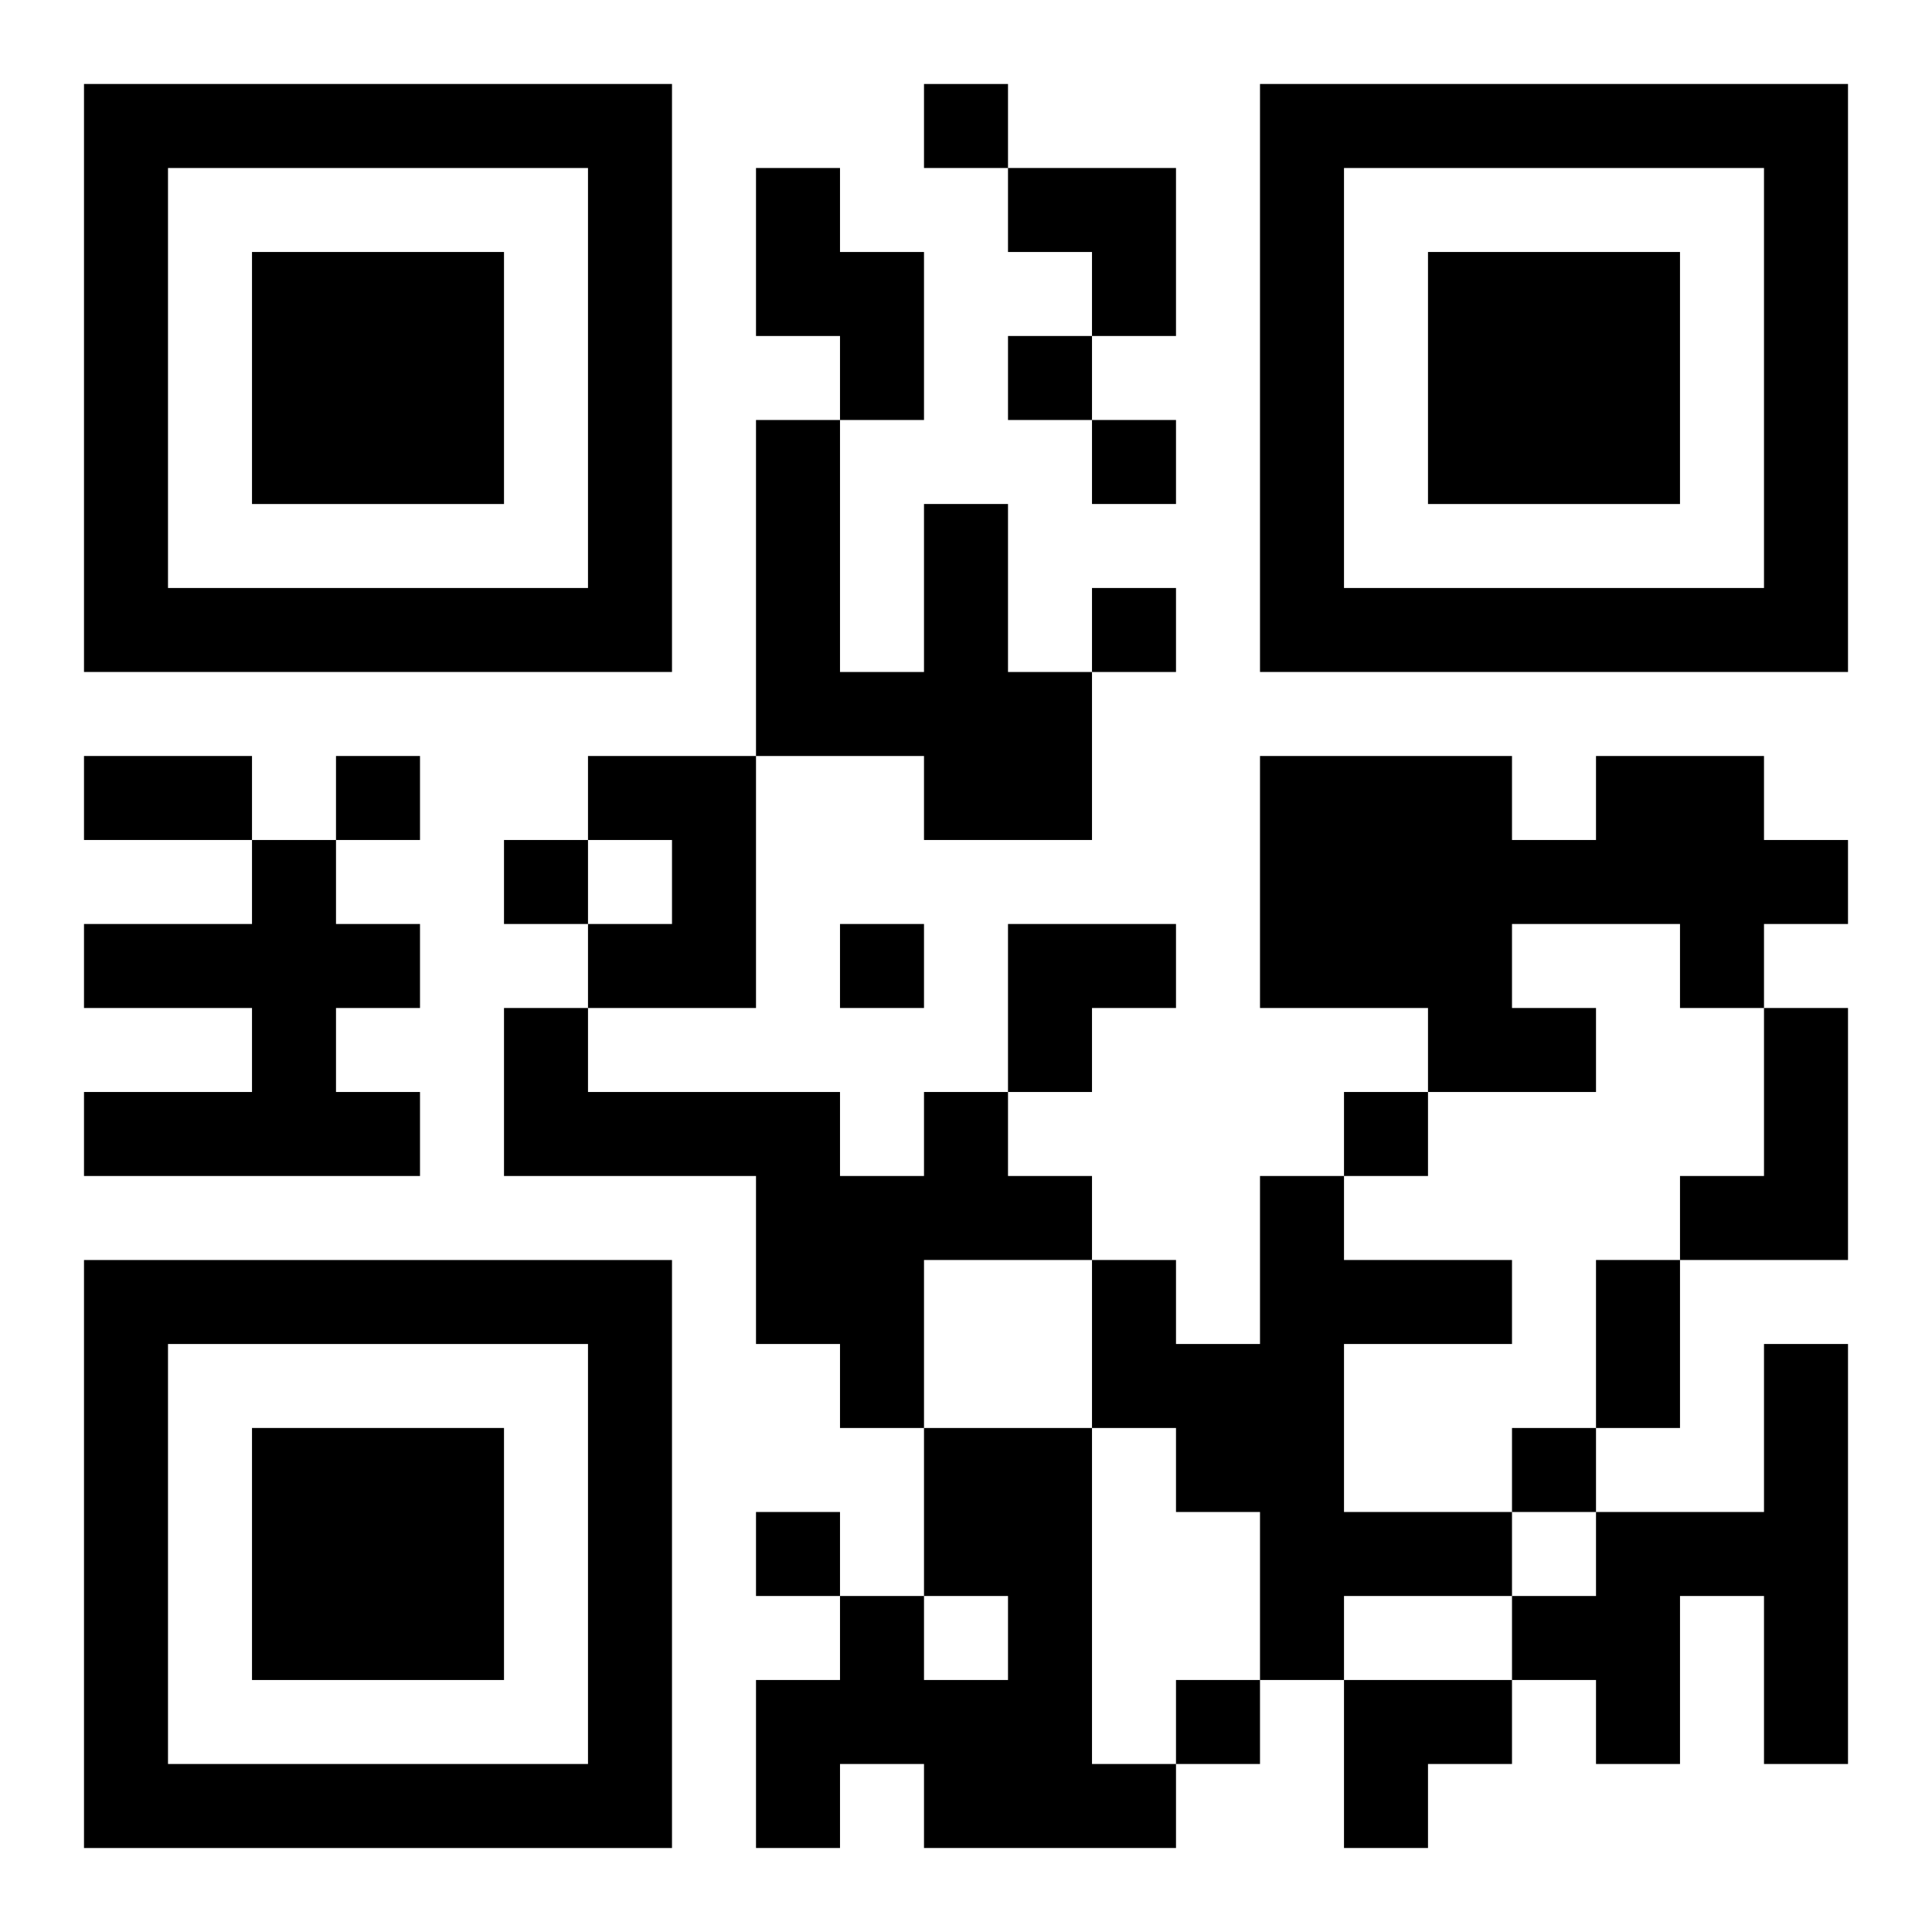 <?xml version="1.0" encoding="UTF-8"?>
<svg width="250" height="250" baseProfile="full" version="1.1" viewBox="-1 -1 23 23" xmlns="http://www.w3.org/2000/svg" xmlns:xlink="http://www.w3.org/1999/xlink"><symbol id="a"><path d="m0 7v7h7v-7h-7zm1 1h5v5h-5v-5zm1 1v3h3v-3h-3z"/></symbol><use y="-7" xlink:href="#a"/><use y="7" xlink:href="#a"/><use x="14" y="-7" xlink:href="#a"/><path d="m8 1h1v1h1v2h-1v-1h-1v-2m2 4h1v2h1v2h-2v-1h-2v-4h1v3h1v-2m-4 3h2v3h-2v-1h1v-1h-1v-1m12 0h2v1h1v1h-1v1h-1v-1h-2v1h1v1h-2v-1h-2v-3h3v1h1v-1m-16 1h1v1h1v1h-1v1h1v1h-4v-1h2v-1h-2v-1h2v-1m18 2h1v3h-2v-1h1v-2m-10 1h1v1h1v1h-2v2h-1v-1h-1v-2h-3v-2h1v1h3v1h1v-1m4 1h1v1h2v1h-2v2h2v1h-2v1h-1v-2h-1v-1h-1v-2h1v1h1v-2m6 2h1v5h-1v-2h-1v2h-1v-1h-1v-1h1v-1h2v-2m-10 1h2v4h1v1h-3v-1h-1v1h-1v-2h1v-1h1v1h1v-1h-1v-2m0-16v1h1v-1h-1m1 3v1h1v-1h-1m1 1v1h1v-1h-1m0 2v1h1v-1h-1m-9 2v1h1v-1h-1m2 1v1h1v-1h-1m4 1v1h1v-1h-1m6 2v1h1v-1h-1m2 4v1h1v-1h-1m-9 1v1h1v-1h-1m5 2v1h1v-1h-1m-13-11h2v1h-2v-1m18 6h1v2h-1v-2m-7-13h2v2h-1v-1h-1zm0 9h2v1h-1v1h-1zm4 9h2v1h-1v1h-1z"/></svg>

